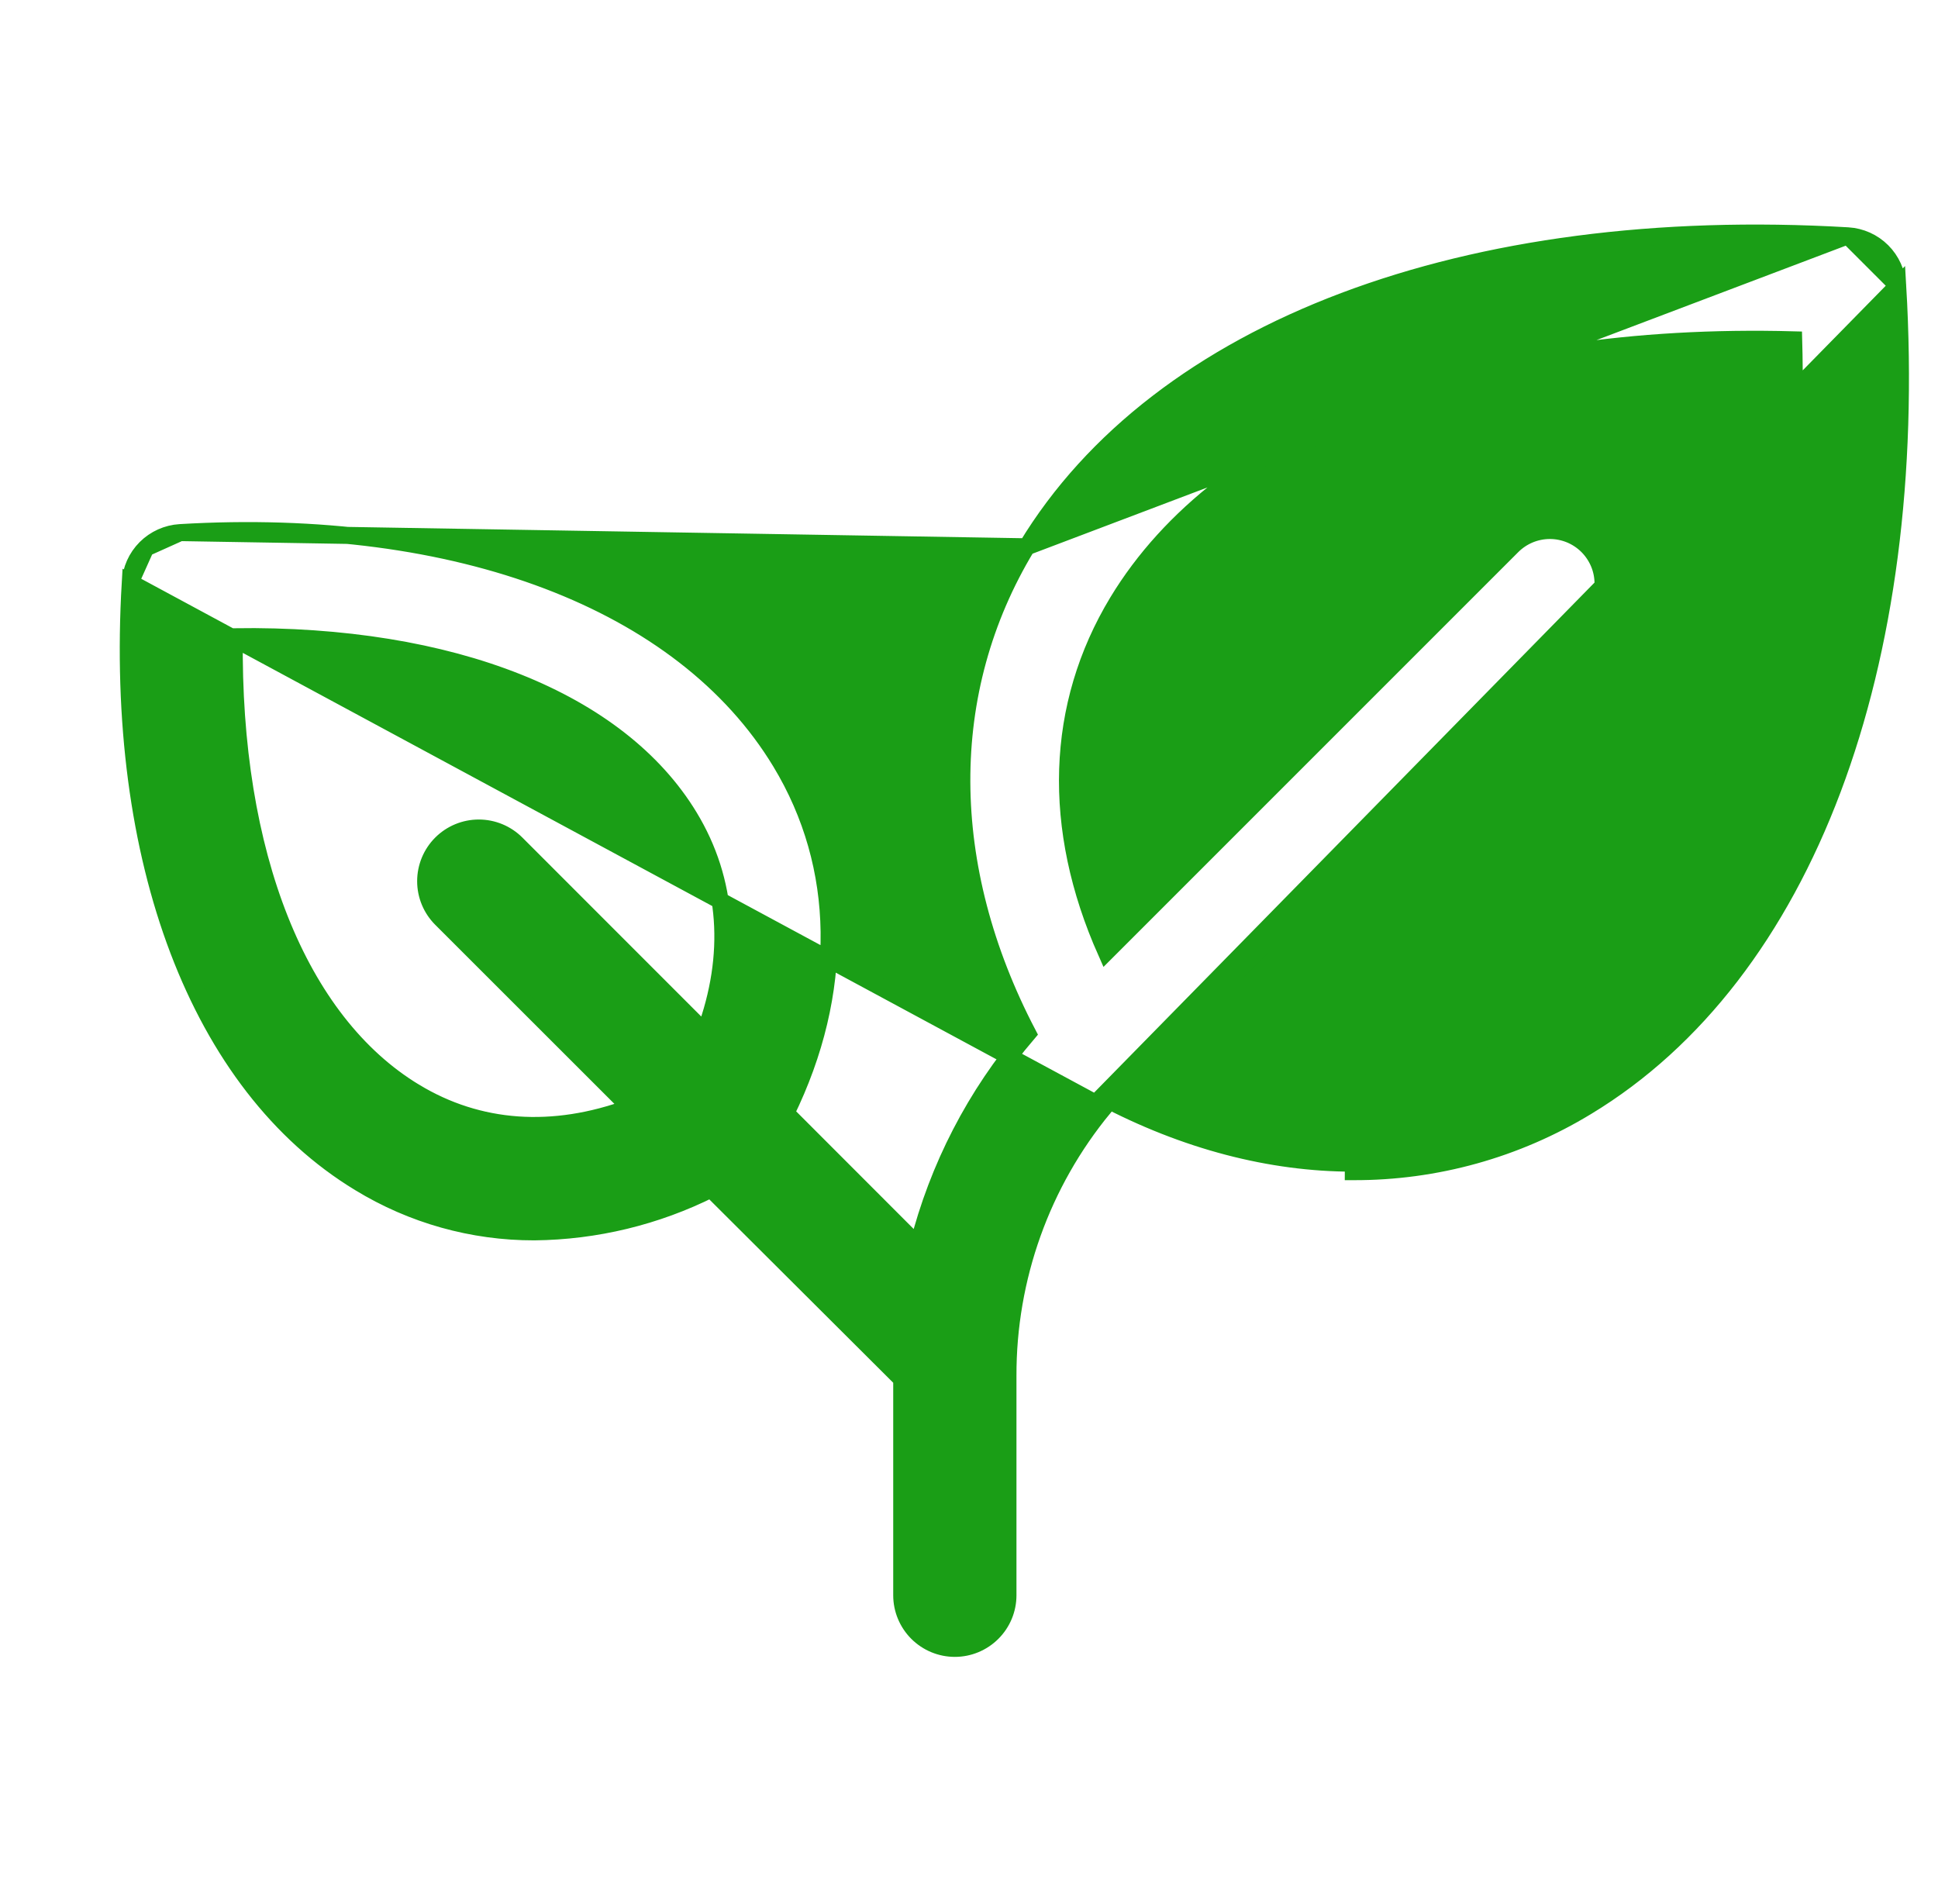 <svg width="57" height="56" viewBox="0 0 57 56" fill="none" xmlns="http://www.w3.org/2000/svg">
<g clip-path="url(#clip0_13336_24158)">
<path d="M55.815 8.402L55.815 8.402C56.473 19.598 53.094 28.661 46.669 32.548C44.601 33.806 42.225 34.467 39.804 34.459C39.804 34.459 39.803 34.459 39.803 34.459L39.804 34.209C37.376 34.209 34.858 33.557 32.406 32.26L55.815 8.402ZM55.815 8.402C55.792 8.02 55.63 7.66 55.36 7.39C55.09 7.12 54.73 6.958 54.349 6.935L54.348 6.935M55.815 8.402L54.348 6.935M54.348 6.935C43.152 6.277 34.091 9.656 30.2 16.081L30.199 16.081M54.348 6.935L30.199 16.081M30.199 16.081C27.629 20.326 27.667 25.492 30.228 30.395C28.688 32.198 27.585 34.331 27.003 36.628L23.116 32.738C24.85 29.199 24.82 25.487 22.956 22.41C20.084 17.668 13.454 15.18 5.297 15.664L5.297 15.664M30.199 16.081L5.297 15.664M5.297 15.664C4.915 15.687 4.555 15.849 4.285 16.119M5.297 15.664L4.285 16.119M4.285 16.119C4.014 16.39 3.853 16.75 3.831 17.132L4.285 16.119ZM29.646 40.465C29.638 37.584 30.637 34.794 32.468 32.575L3.831 17.132C3.351 25.287 5.835 31.916 10.576 34.788C12.122 35.733 13.9 36.232 15.711 36.229L15.714 36.229C17.521 36.211 19.299 35.78 20.913 34.972L26.521 40.563V46.917C26.521 47.331 26.686 47.728 26.979 48.021C27.272 48.314 27.669 48.479 28.084 48.479C28.498 48.479 28.895 48.314 29.188 48.021C29.482 47.728 29.646 47.331 29.646 46.917L29.646 40.466L29.646 40.465ZM12.197 32.114L12.196 32.114C8.785 30.05 6.812 25.136 6.892 18.725C13.303 18.637 18.211 20.612 20.275 24.023L20.275 24.023C21.412 25.898 21.566 28.091 20.732 30.356L15.188 24.81L15.188 24.81C14.895 24.517 14.497 24.352 14.082 24.352C13.668 24.352 13.27 24.517 12.977 24.81C12.684 25.103 12.519 25.501 12.519 25.916C12.519 26.33 12.684 26.728 12.977 27.021L12.977 27.021L18.53 32.571C16.265 33.406 14.072 33.253 12.197 32.114ZM45.051 29.879C42 31.726 38.406 31.839 34.747 30.212L46.69 18.271L46.513 18.094L46.69 18.271C46.835 18.126 46.95 17.953 47.029 17.764C47.108 17.574 47.148 17.371 47.148 17.166C47.148 16.96 47.108 16.757 47.029 16.567C46.95 16.378 46.835 16.205 46.69 16.06C46.545 15.915 46.373 15.8 46.183 15.721C45.993 15.643 45.79 15.602 45.585 15.602C45.379 15.602 45.176 15.643 44.986 15.721C44.797 15.8 44.624 15.915 44.479 16.06L32.536 28.003C30.909 24.344 31.027 20.751 32.869 17.701C35.95 12.608 43.292 9.736 52.756 9.994C53.014 19.449 50.14 26.796 45.051 29.879Z" fill="#1A9E16" stroke="#1A9E16" stroke-width="0.5"/>
</g>
<defs>
<clipPath id="clip0_13336_24158">
<rect width="56" height="56" fill="white" transform="translate(0.5)"/>
</clipPath>
</defs>
</svg>
